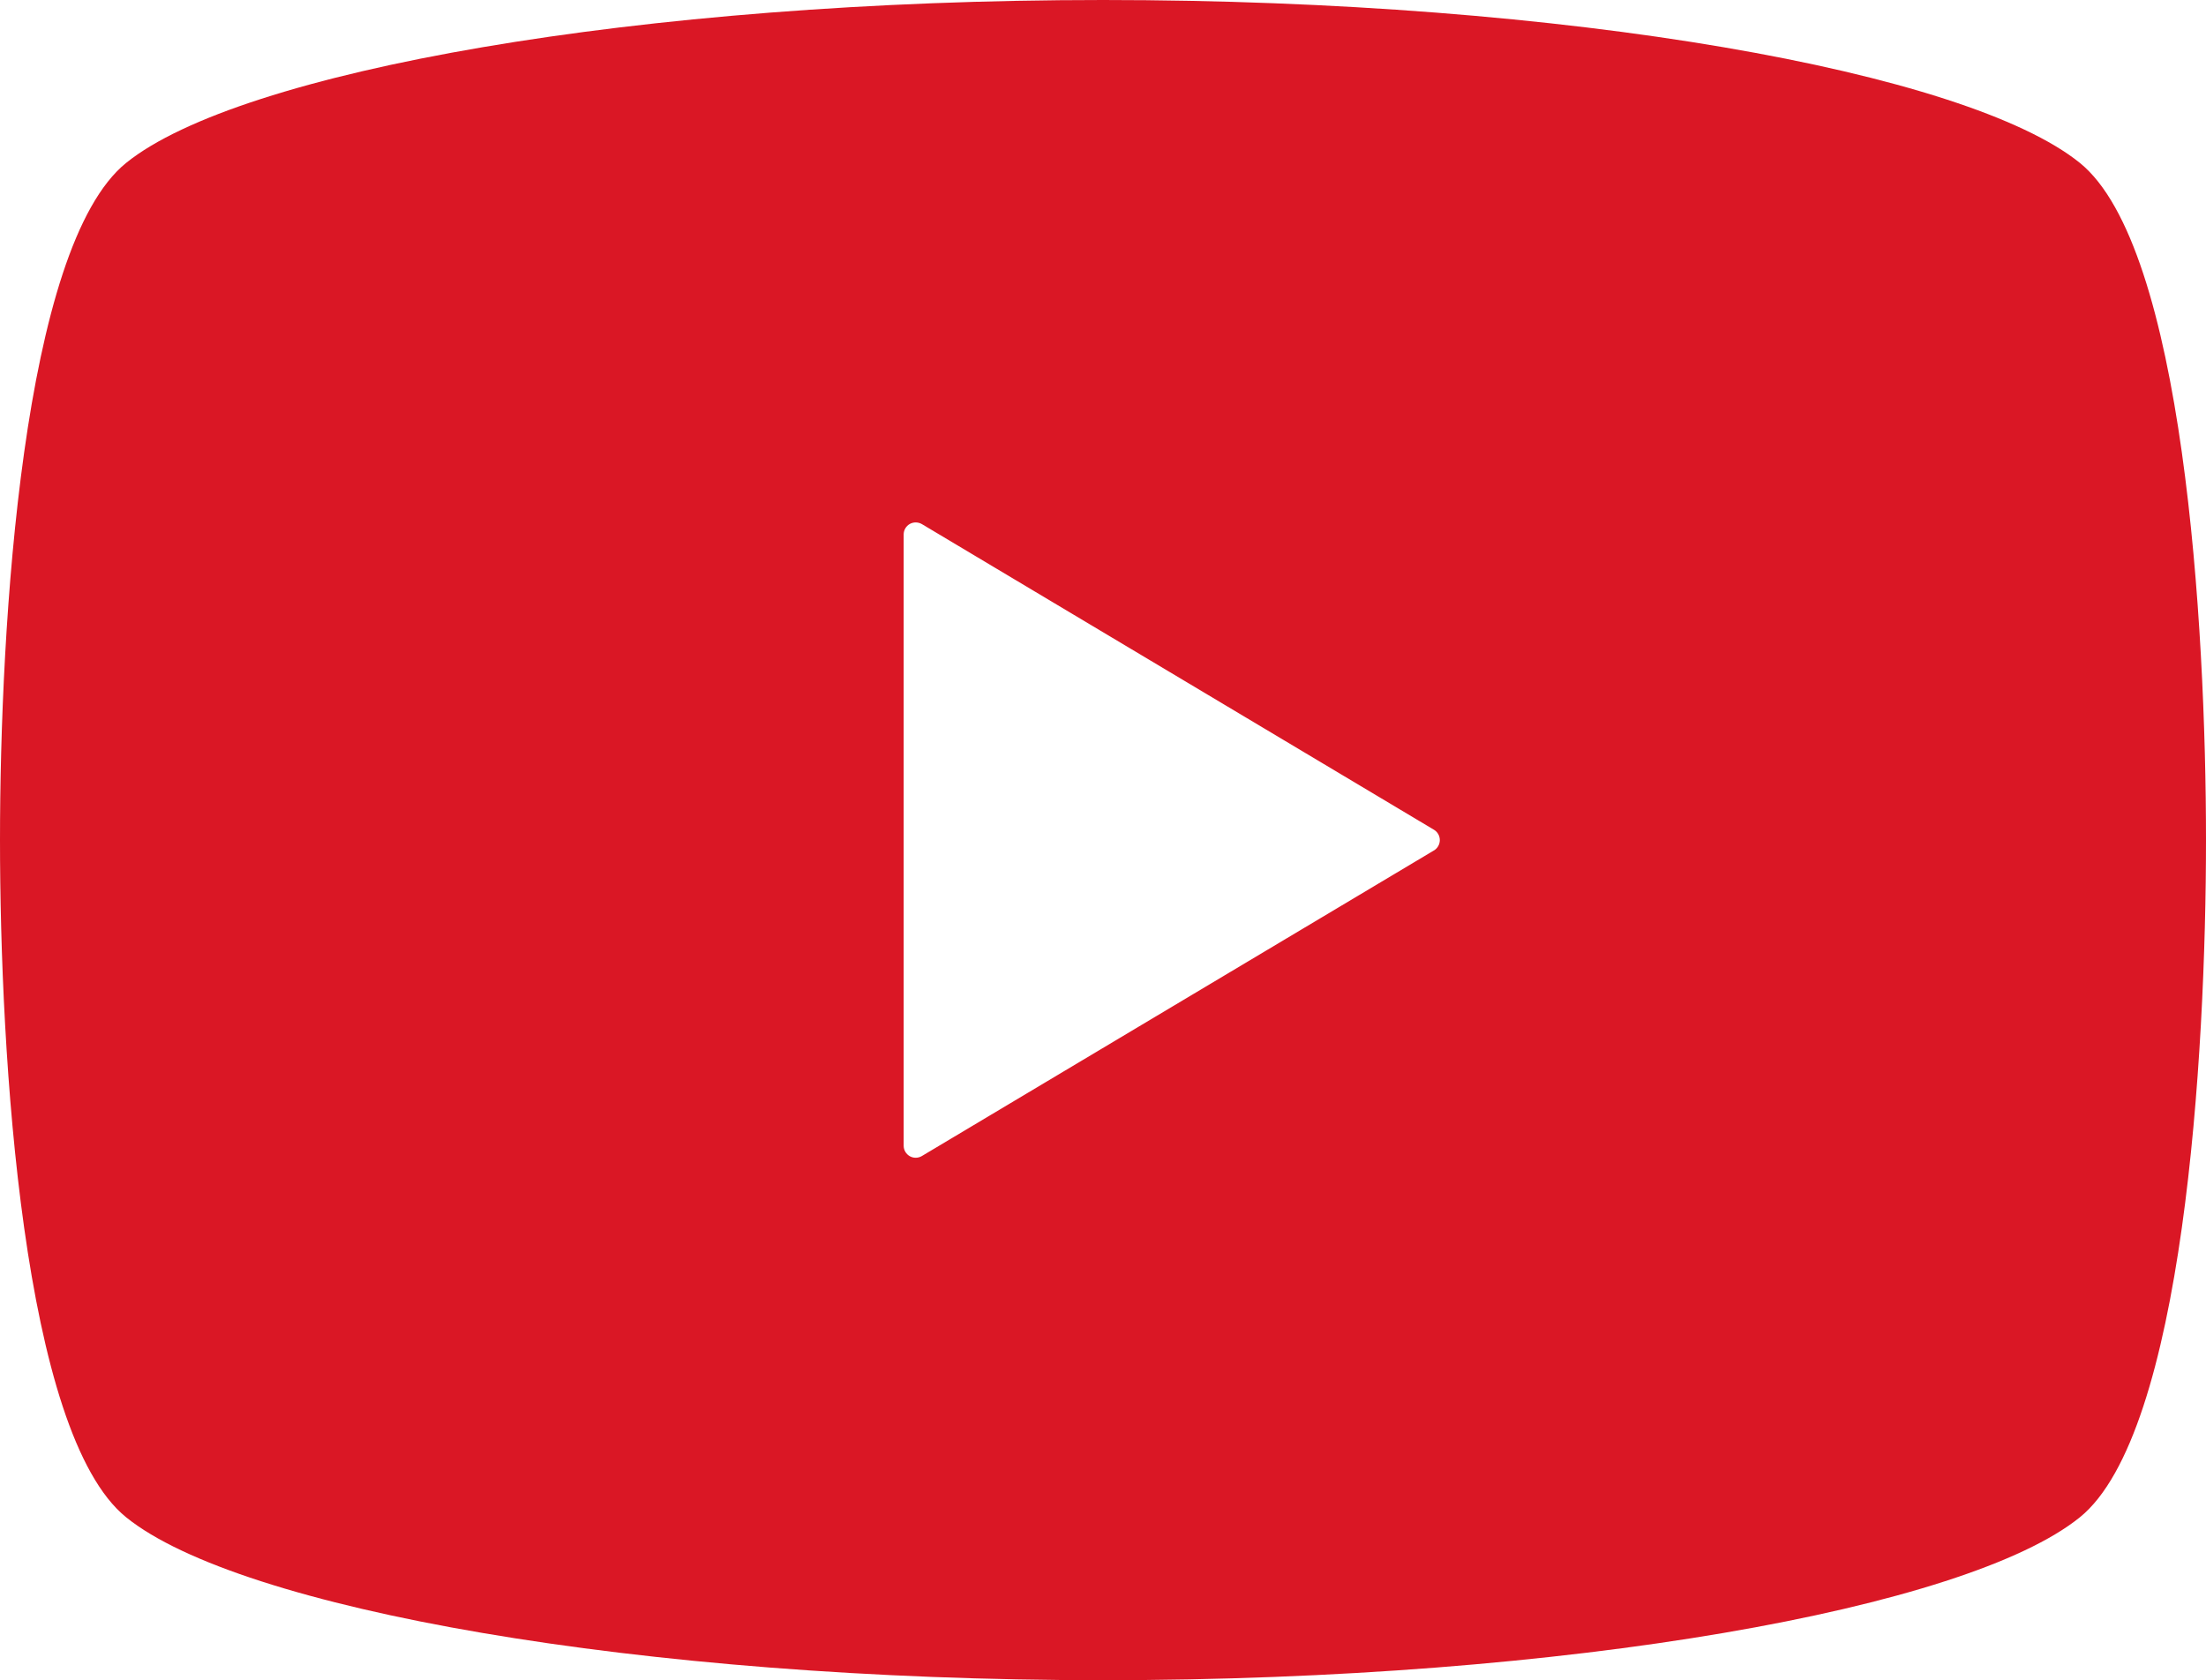 <?xml version="1.0" encoding="UTF-8"?><svg id="a" xmlns="http://www.w3.org/2000/svg" viewBox="0 0 128 97.496"><path d="m120.676,9.449C114.119,4.156,90.988,0,64.002,0,37.012,0,13.881,4.156,7.324,9.449,1.299,14.31,0,36.279,0,48.746c0,12.469,1.299,34.438,7.324,39.301,6.557,5.293,29.688,9.449,56.678,9.449,26.986,0,50.117-4.156,56.674-9.449,6.025-4.863,7.324-26.832,7.324-39.301,0-12.467-1.299-34.436-7.324-39.297Zm-37.471,39.898l-29.715,17.734c-.217.129-.484.133-.703.008-.217-.125-.353-.355-.353-.607V31.012c0-.252.137-.484.353-.607.219-.123.486-.119.703.006l29.715,17.738c.209.123.338.352.338.598s-.129.476-.338.602Z" fill="#da1725"/></svg>